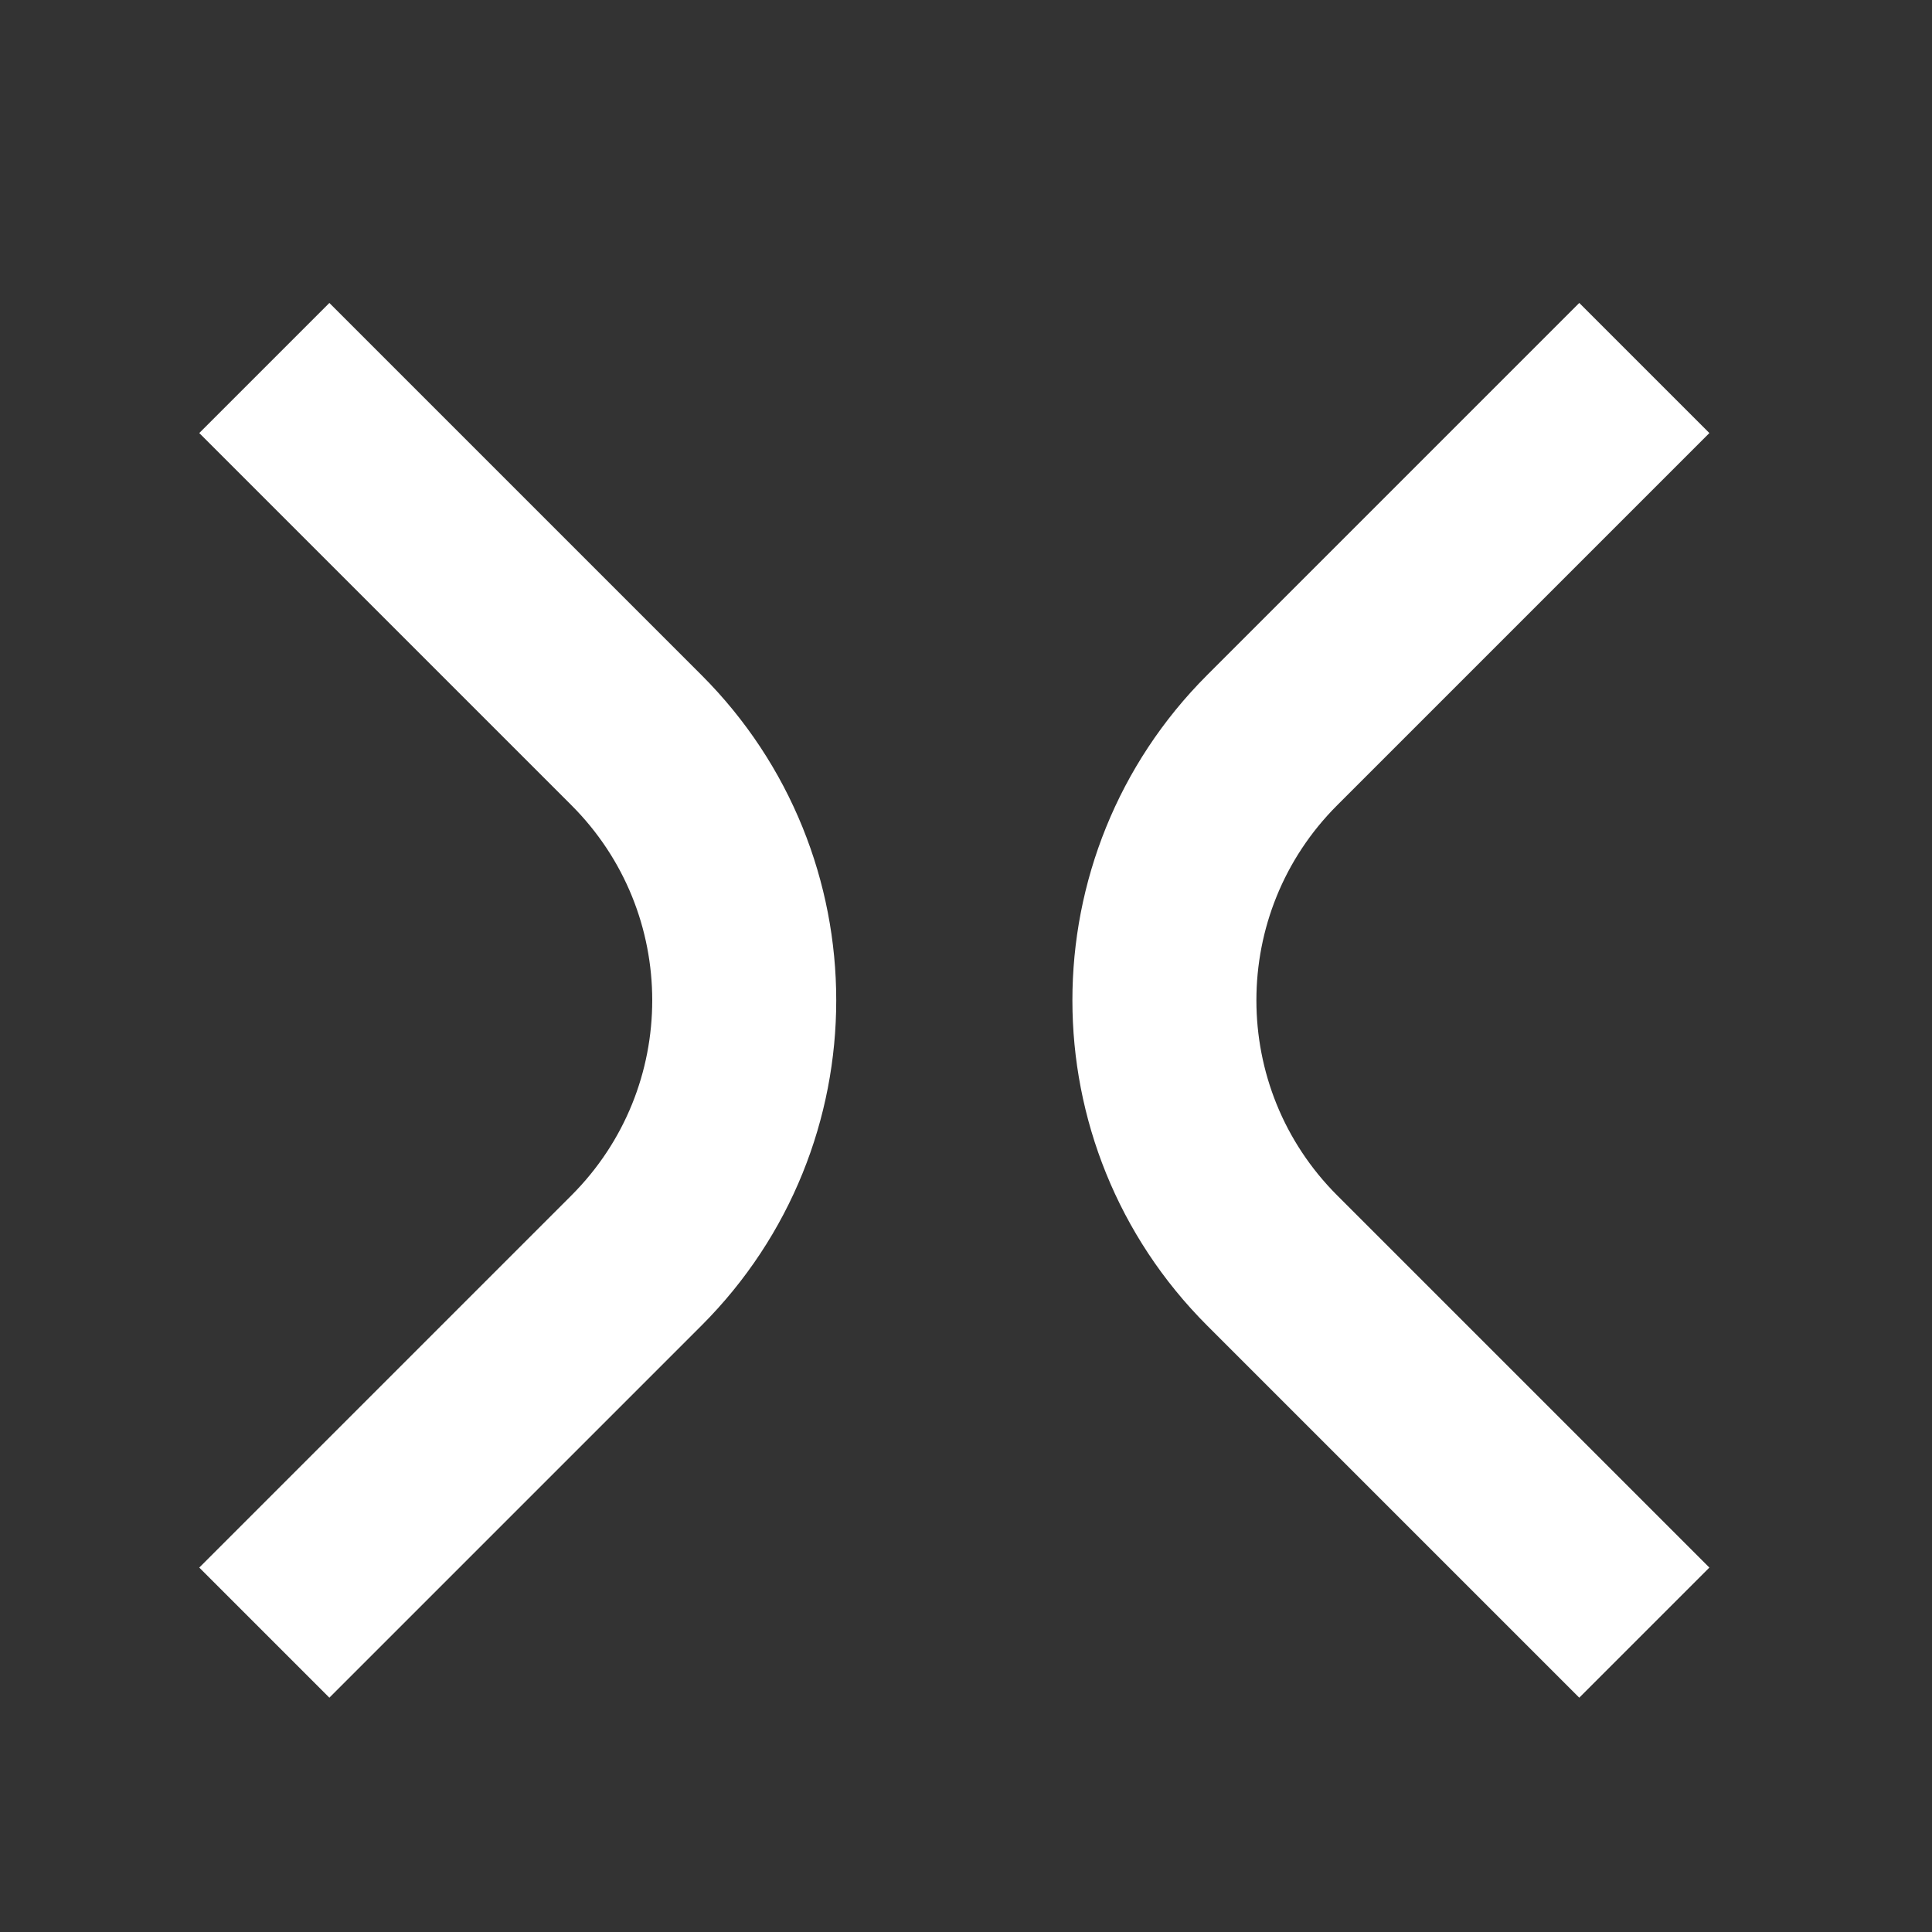 <svg width="21" height="21" viewBox="0 0 21 21" fill="none" xmlns="http://www.w3.org/2000/svg">
<rect x="0" y="0" width="21" height="21" fill="#333333" stroke="none"/>
<g clip-path="url(#clip0_173_2804)">
<path d="M2.873 4L6.918 8.045C8.48 9.607 8.48 12.139 6.918 13.701L2.873 17.746" stroke="white" stroke-width="2"/>
<path d="M17.873 17.746L13.828 13.701C12.266 12.139 12.266 9.607 13.828 8.045L17.873 4" stroke="white" stroke-width="2"/>
</g>
<defs>
<clipPath id="clip0_173_2804">
<rect width="21" height="21" fill="white"/>
</clipPath>
</defs>
</svg>
